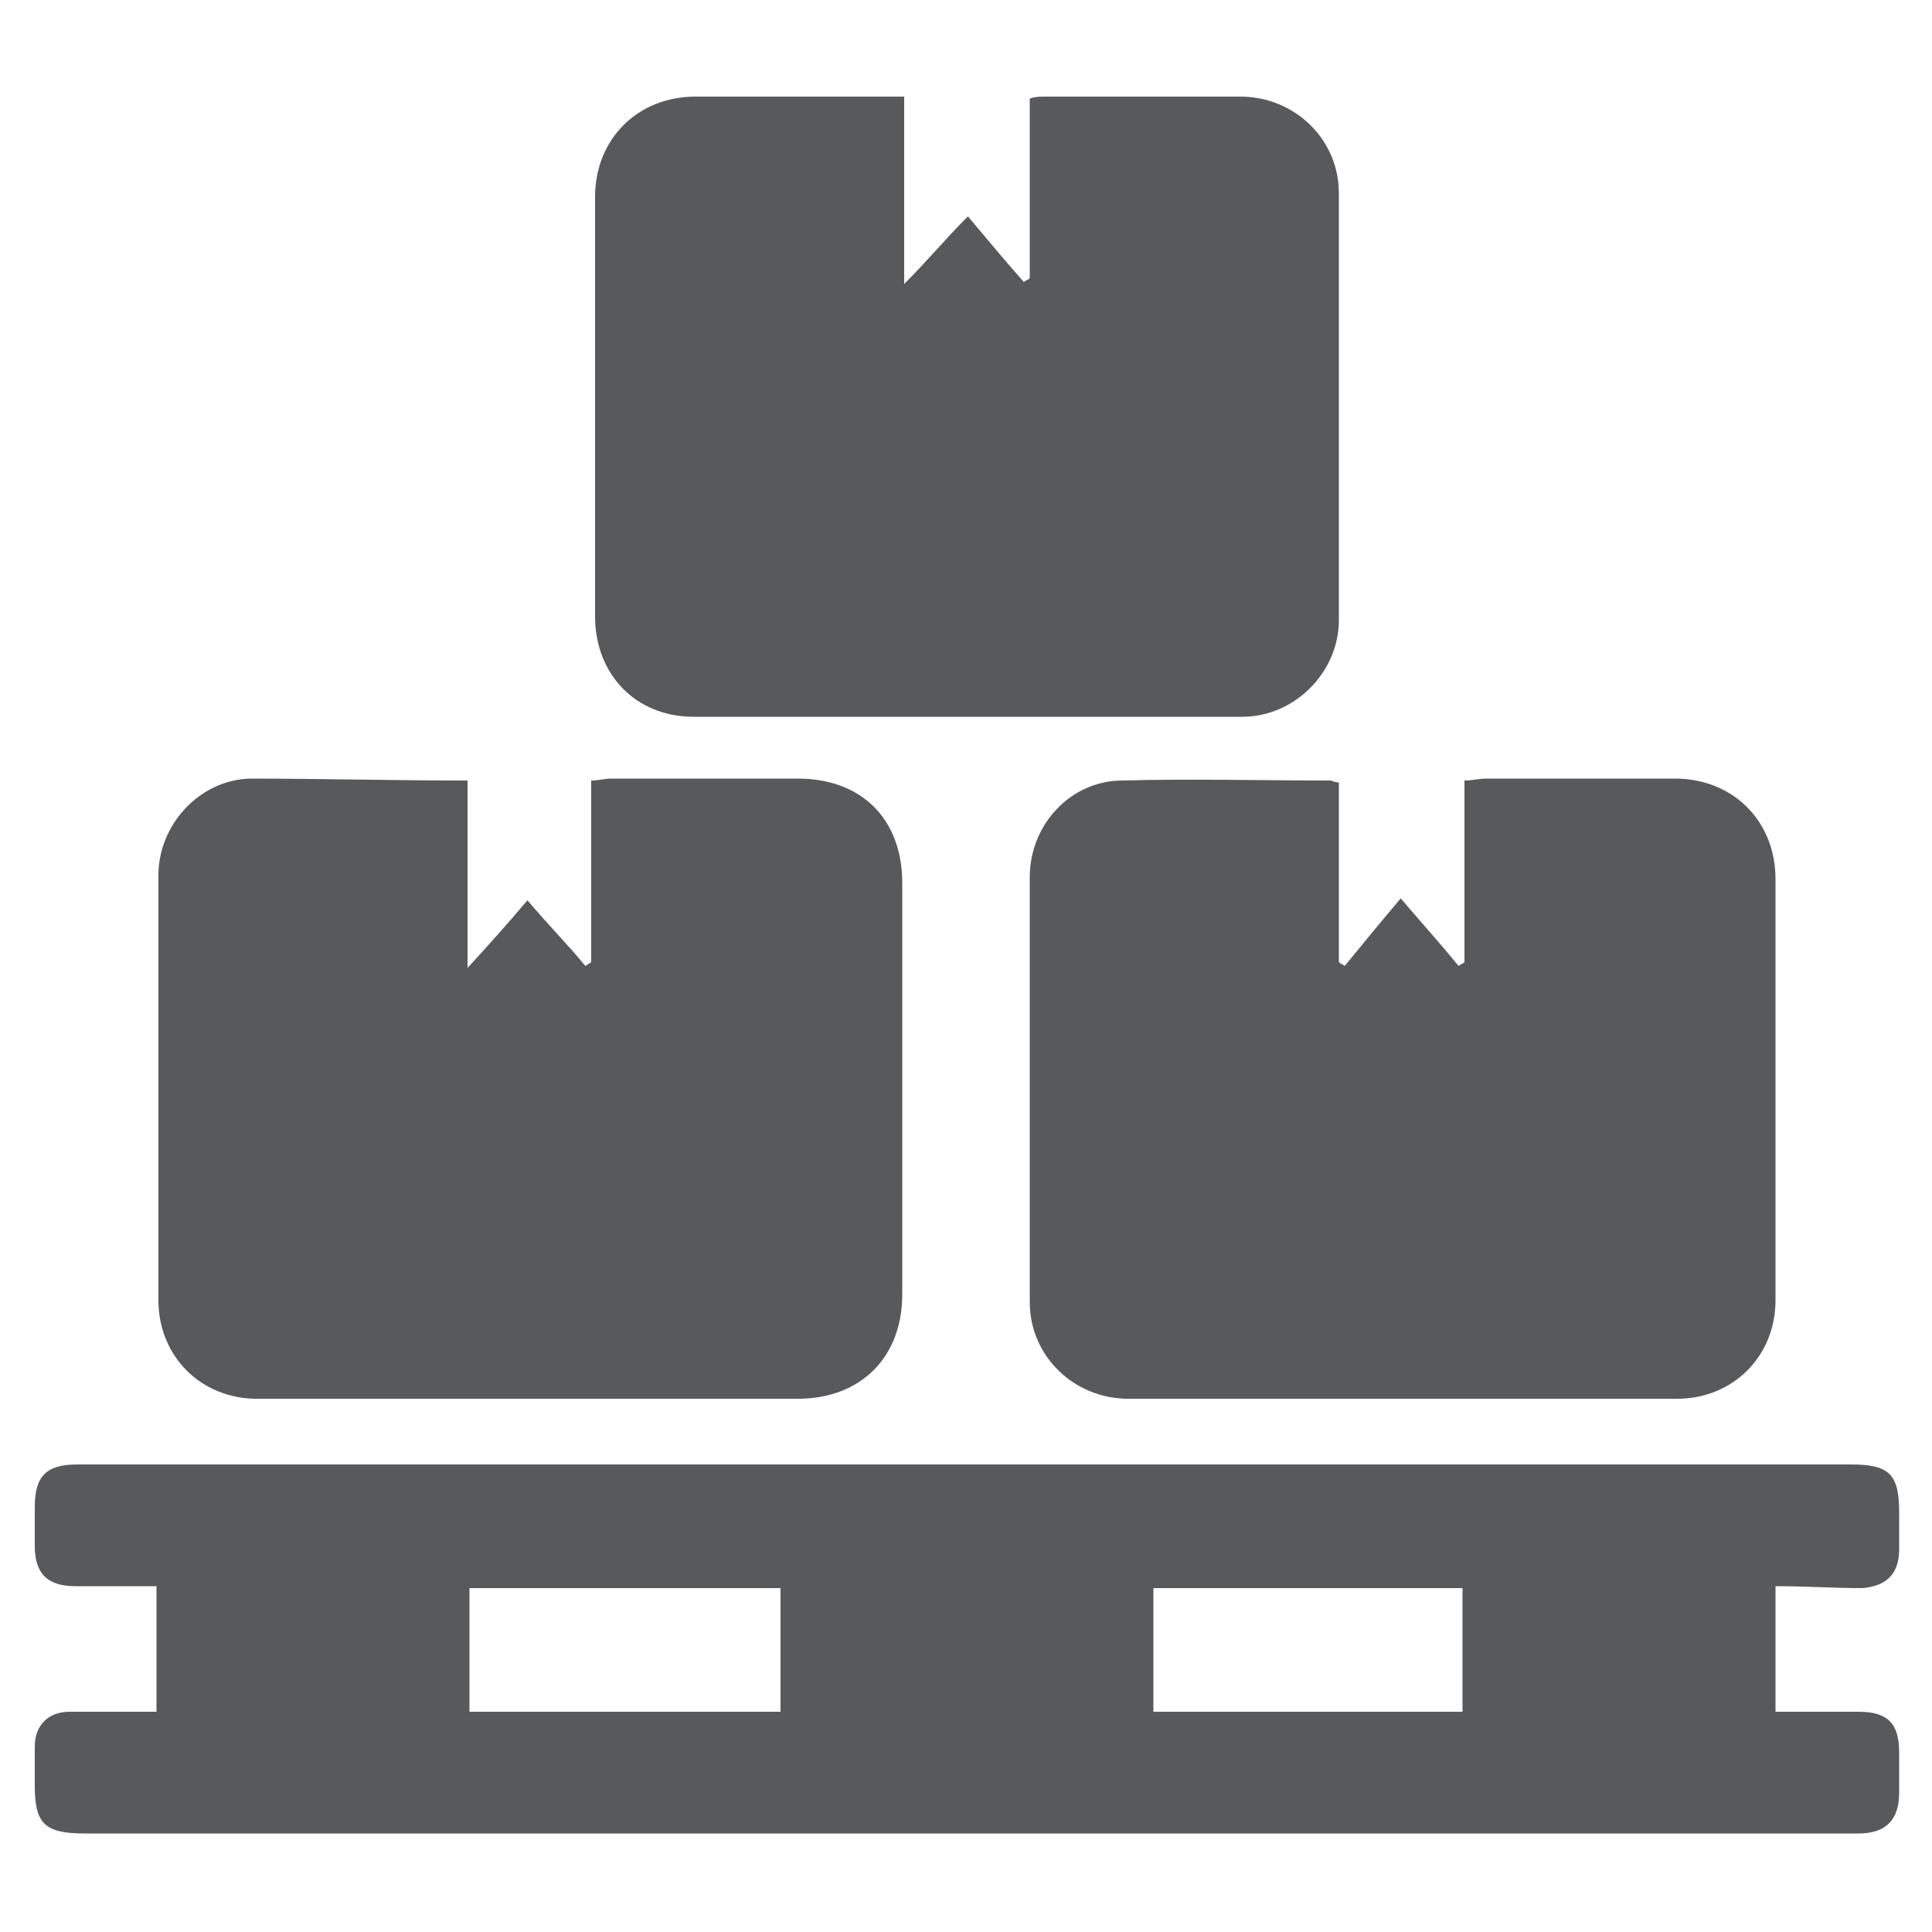<?xml version="1.0" encoding="utf-8"?>
<!-- Generator: Adobe Illustrator 16.0.0, SVG Export Plug-In . SVG Version: 6.00 Build 0)  -->
<!DOCTYPE svg PUBLIC "-//W3C//DTD SVG 1.1//EN" "http://www.w3.org/Graphics/SVG/1.1/DTD/svg11.dtd">
<svg version="1.1" id="Layer_1" xmlns="http://www.w3.org/2000/svg" xmlns:xlink="http://www.w3.org/1999/xlink" x="0px" y="0px"
	 width="100px" height="100px" viewBox="0 0 100 100" enable-background="new 0 0 100 100" xml:space="preserve">
<g>
	<path fill="#58595B" d="M91.9,82.1v6.5c1.5,0,2.8,0,4.3,0c1.5,0,2.1,0.6,2.1,2.1c0,0.7,0,1.4,0,2.1c0,1.4-0.7,2.1-2.1,2.1
		c-4.4,0-8.8,0-13.3,0c-26.2,0-52.4,0-78.5,0c-2.1,0-2.6-0.5-2.6-2.5c0-0.7,0-1.3,0-2c0-1.1,0.7-1.8,1.8-1.8c1.5,0,2.9,0,4.5,0v-6.5
		c-1.4,0-2.8,0-4.2,0c-1.5,0-2.1-0.7-2.1-2.1c0-0.7,0-1.3,0-2c0-1.6,0.6-2.2,2.2-2.2c4.6,0,9.2,0,13.9,0c26,0,51.9,0,77.9,0
		c2,0,2.5,0.5,2.5,2.5c0,0.6,0,1.3,0,1.9c0,1.3-0.7,1.9-1.9,2C94.9,82.2,93.4,82.1,91.9,82.1 M40.3,82.2H24.3v6.4h16.1V82.2z
		 M59.7,88.6h16v-6.4h-16V88.6z"/>
	<path fill="#58595B" d="M46.8,5v9.7c1.2-1.2,2.1-2.3,3.3-3.5c1.1,1.3,2,2.4,2.9,3.4c0.1-0.1,0.2-0.1,0.3-0.2V5.1
		C53.6,5,53.8,5,54.1,5c3.4,0,6.7,0,10.1,0c2.8,0,5.1,2.2,5.1,5c0,7.4,0,14.7,0,22.1c0,2.7-2.3,5-5,5c-9.5,0-18.9,0-28.4,0
		c-3,0-5.1-2.2-5.1-5.2c0-7.2,0-14.5,0-21.7c0-3,2.2-5.2,5.2-5.2C39.5,5,43,5,46.8,5"/>
	<path fill="#58595B" d="M24.2,40.4v9.7c1.1-1.2,2-2.2,3.1-3.5c1.1,1.3,2.1,2.3,3,3.4l0.3-0.2v-9.4c0.4,0,0.7-0.1,1-0.1
		c3.2,0,6.4,0,9.7,0c3.3,0,5.4,2.1,5.4,5.4c0,7.1,0,14.2,0,21.3c0,3.3-2.2,5.4-5.4,5.4c-9.3,0-18.6,0-28,0c-2.9,0-5.1-2.2-5.1-5.1
		c0-7.3,0-14.7,0-22c0-2.6,2.1-4.9,4.7-5C16.6,40.3,20.3,40.4,24.2,40.4"/>
	<path fill="#58595B" d="M69.3,40.5v9.3c0.1,0.1,0.2,0.1,0.3,0.2c0.9-1.1,1.8-2.2,2.9-3.5c1.2,1.4,2.1,2.4,3,3.5
		c0.1-0.1,0.2-0.1,0.3-0.2v-9.4c0.4,0,0.8-0.1,1.1-0.1c3.3,0,6.5,0,9.8,0c3,0,5.2,2.2,5.2,5.2c0,7.3,0,14.5,0,21.8
		c0,2.9-2.2,5.1-5.1,5.1c-9.5,0-18.9,0-28.4,0c-2.8,0-5.1-2.2-5.1-5c0-7.3,0-14.7,0-22c0-2.7,2.1-5,4.8-5c3.6-0.1,7.2,0,10.8,0
		C68.9,40.4,69.1,40.5,69.3,40.5"/>
</g>
</svg>
